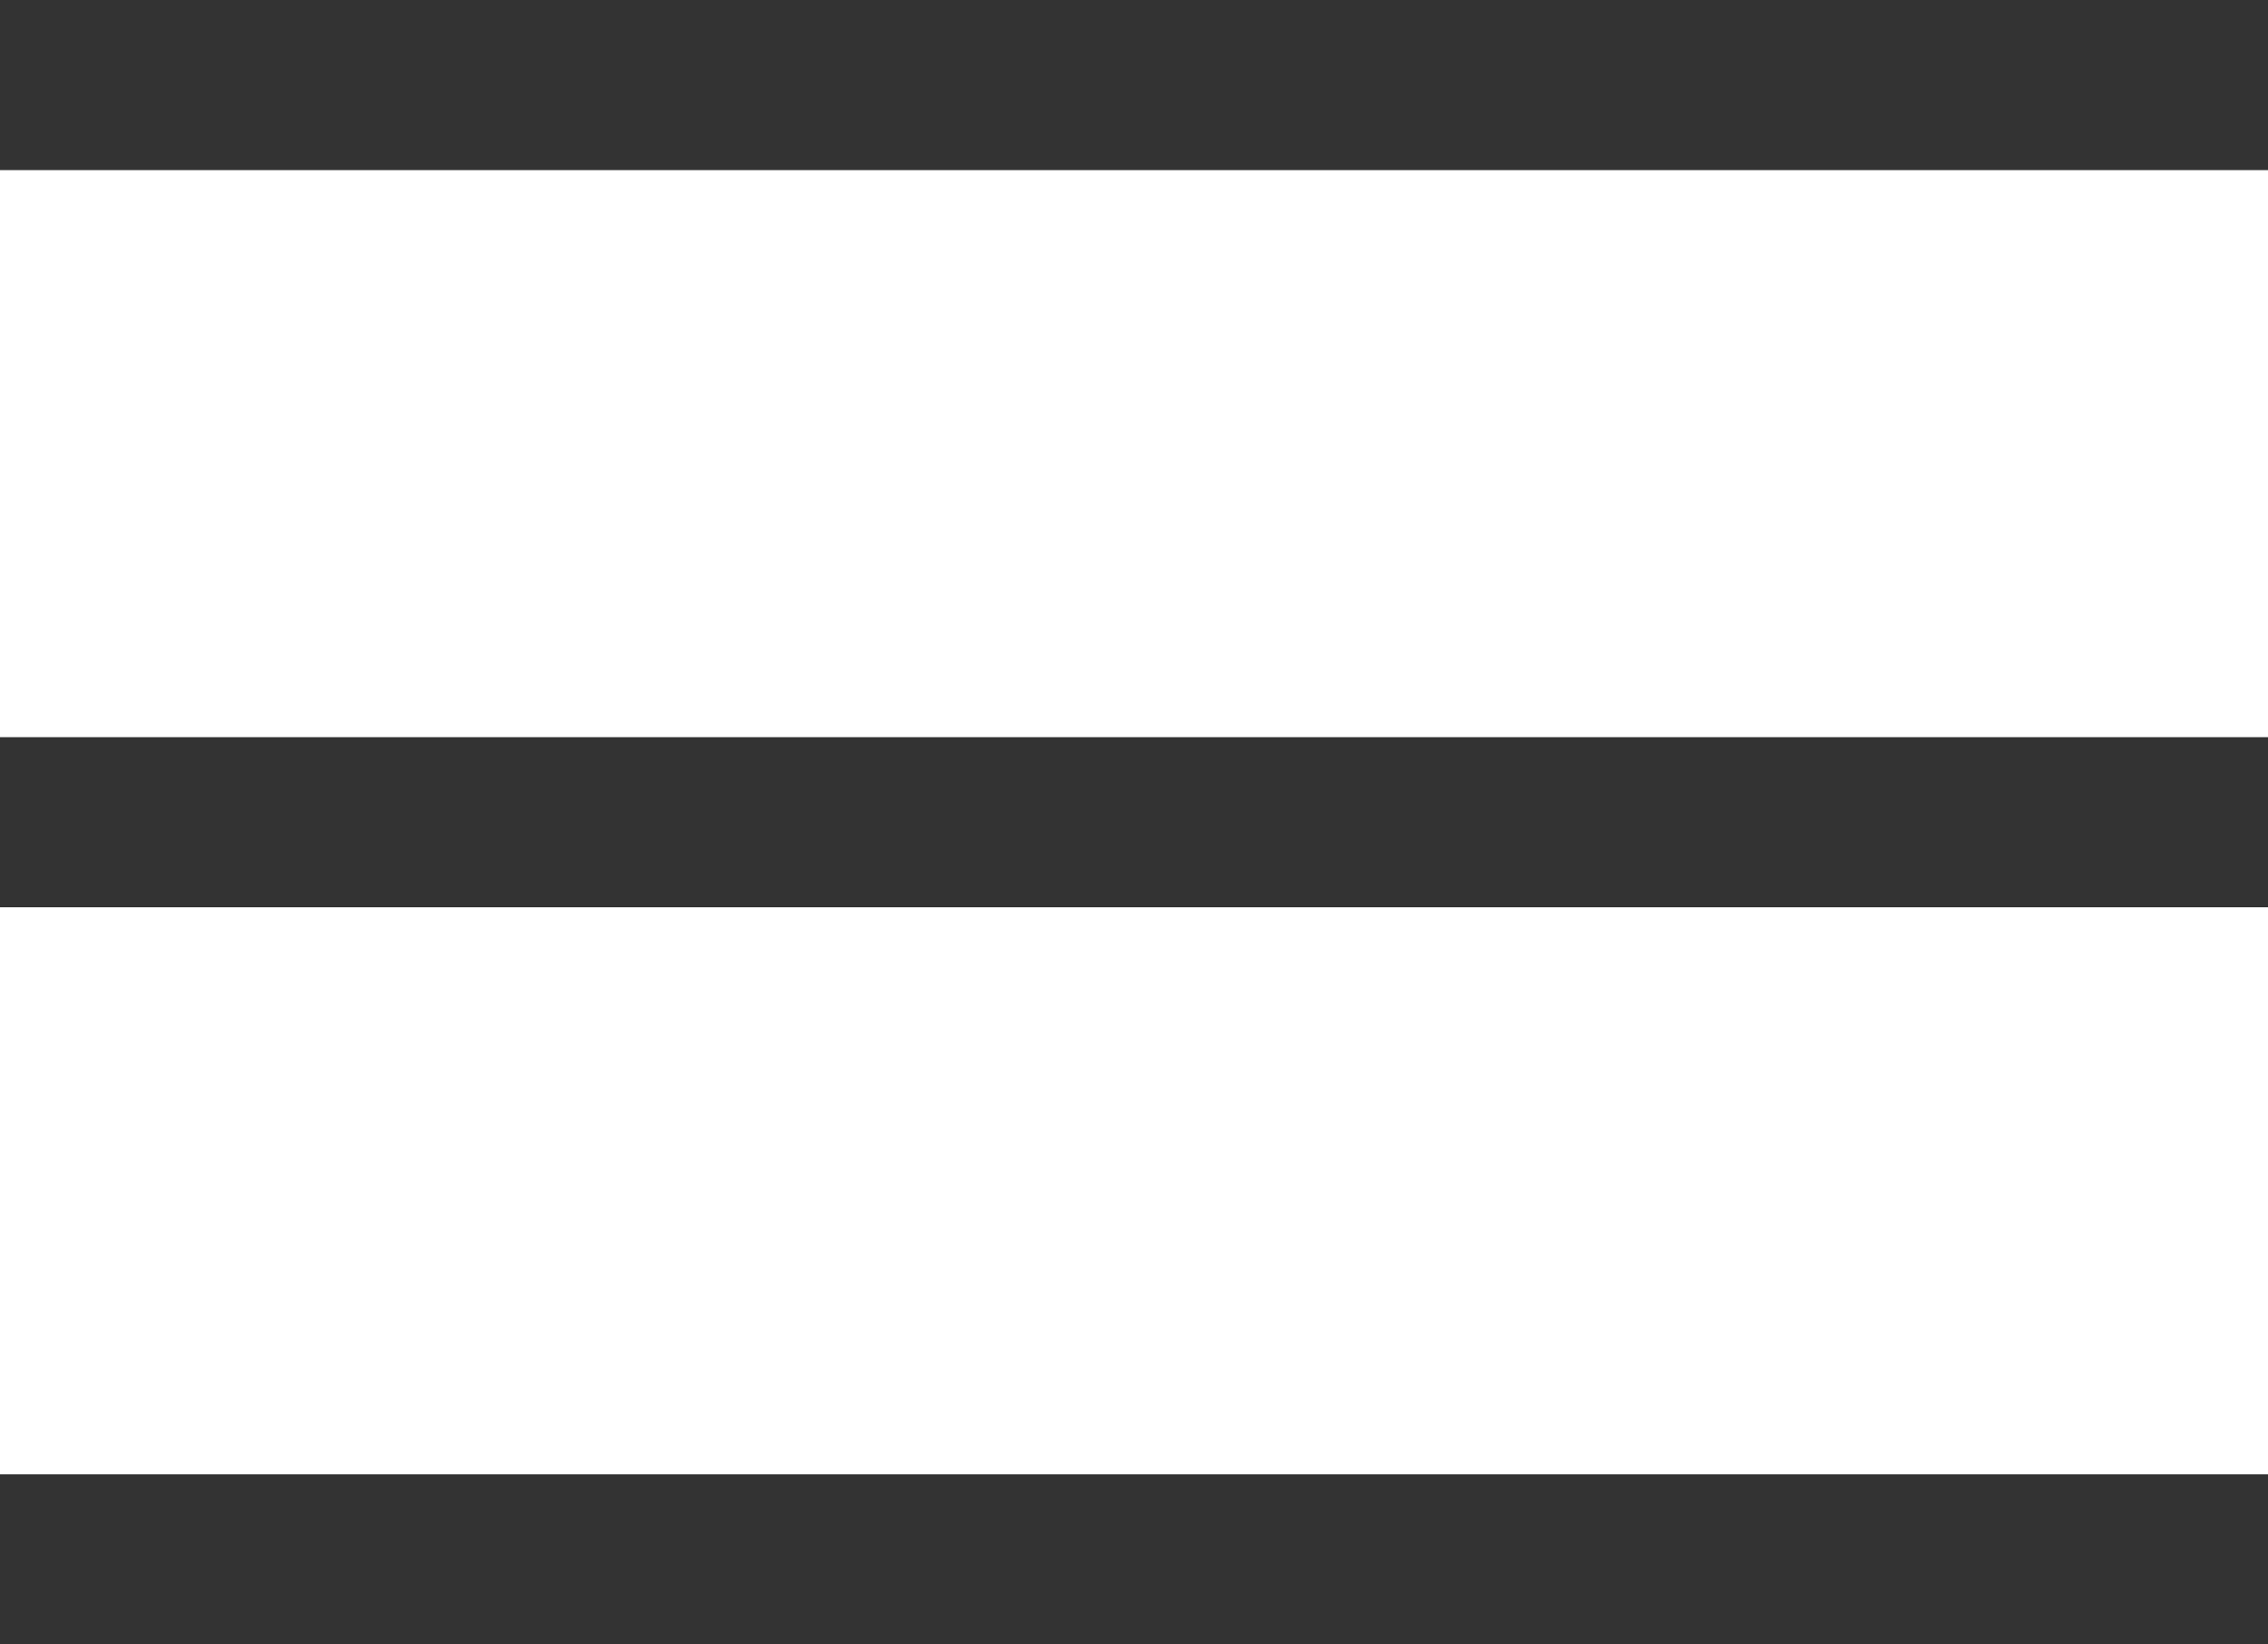 <?xml version="1.0" encoding="UTF-8"?> <svg xmlns="http://www.w3.org/2000/svg" width="40" height="29" viewBox="0 0 40 29" fill="none"> <rect width="40" height="3" fill="#333333"></rect> <rect y="13" width="40" height="3" fill="#333333"></rect> <rect y="26" width="40" height="3" fill="#333333"></rect> </svg> 